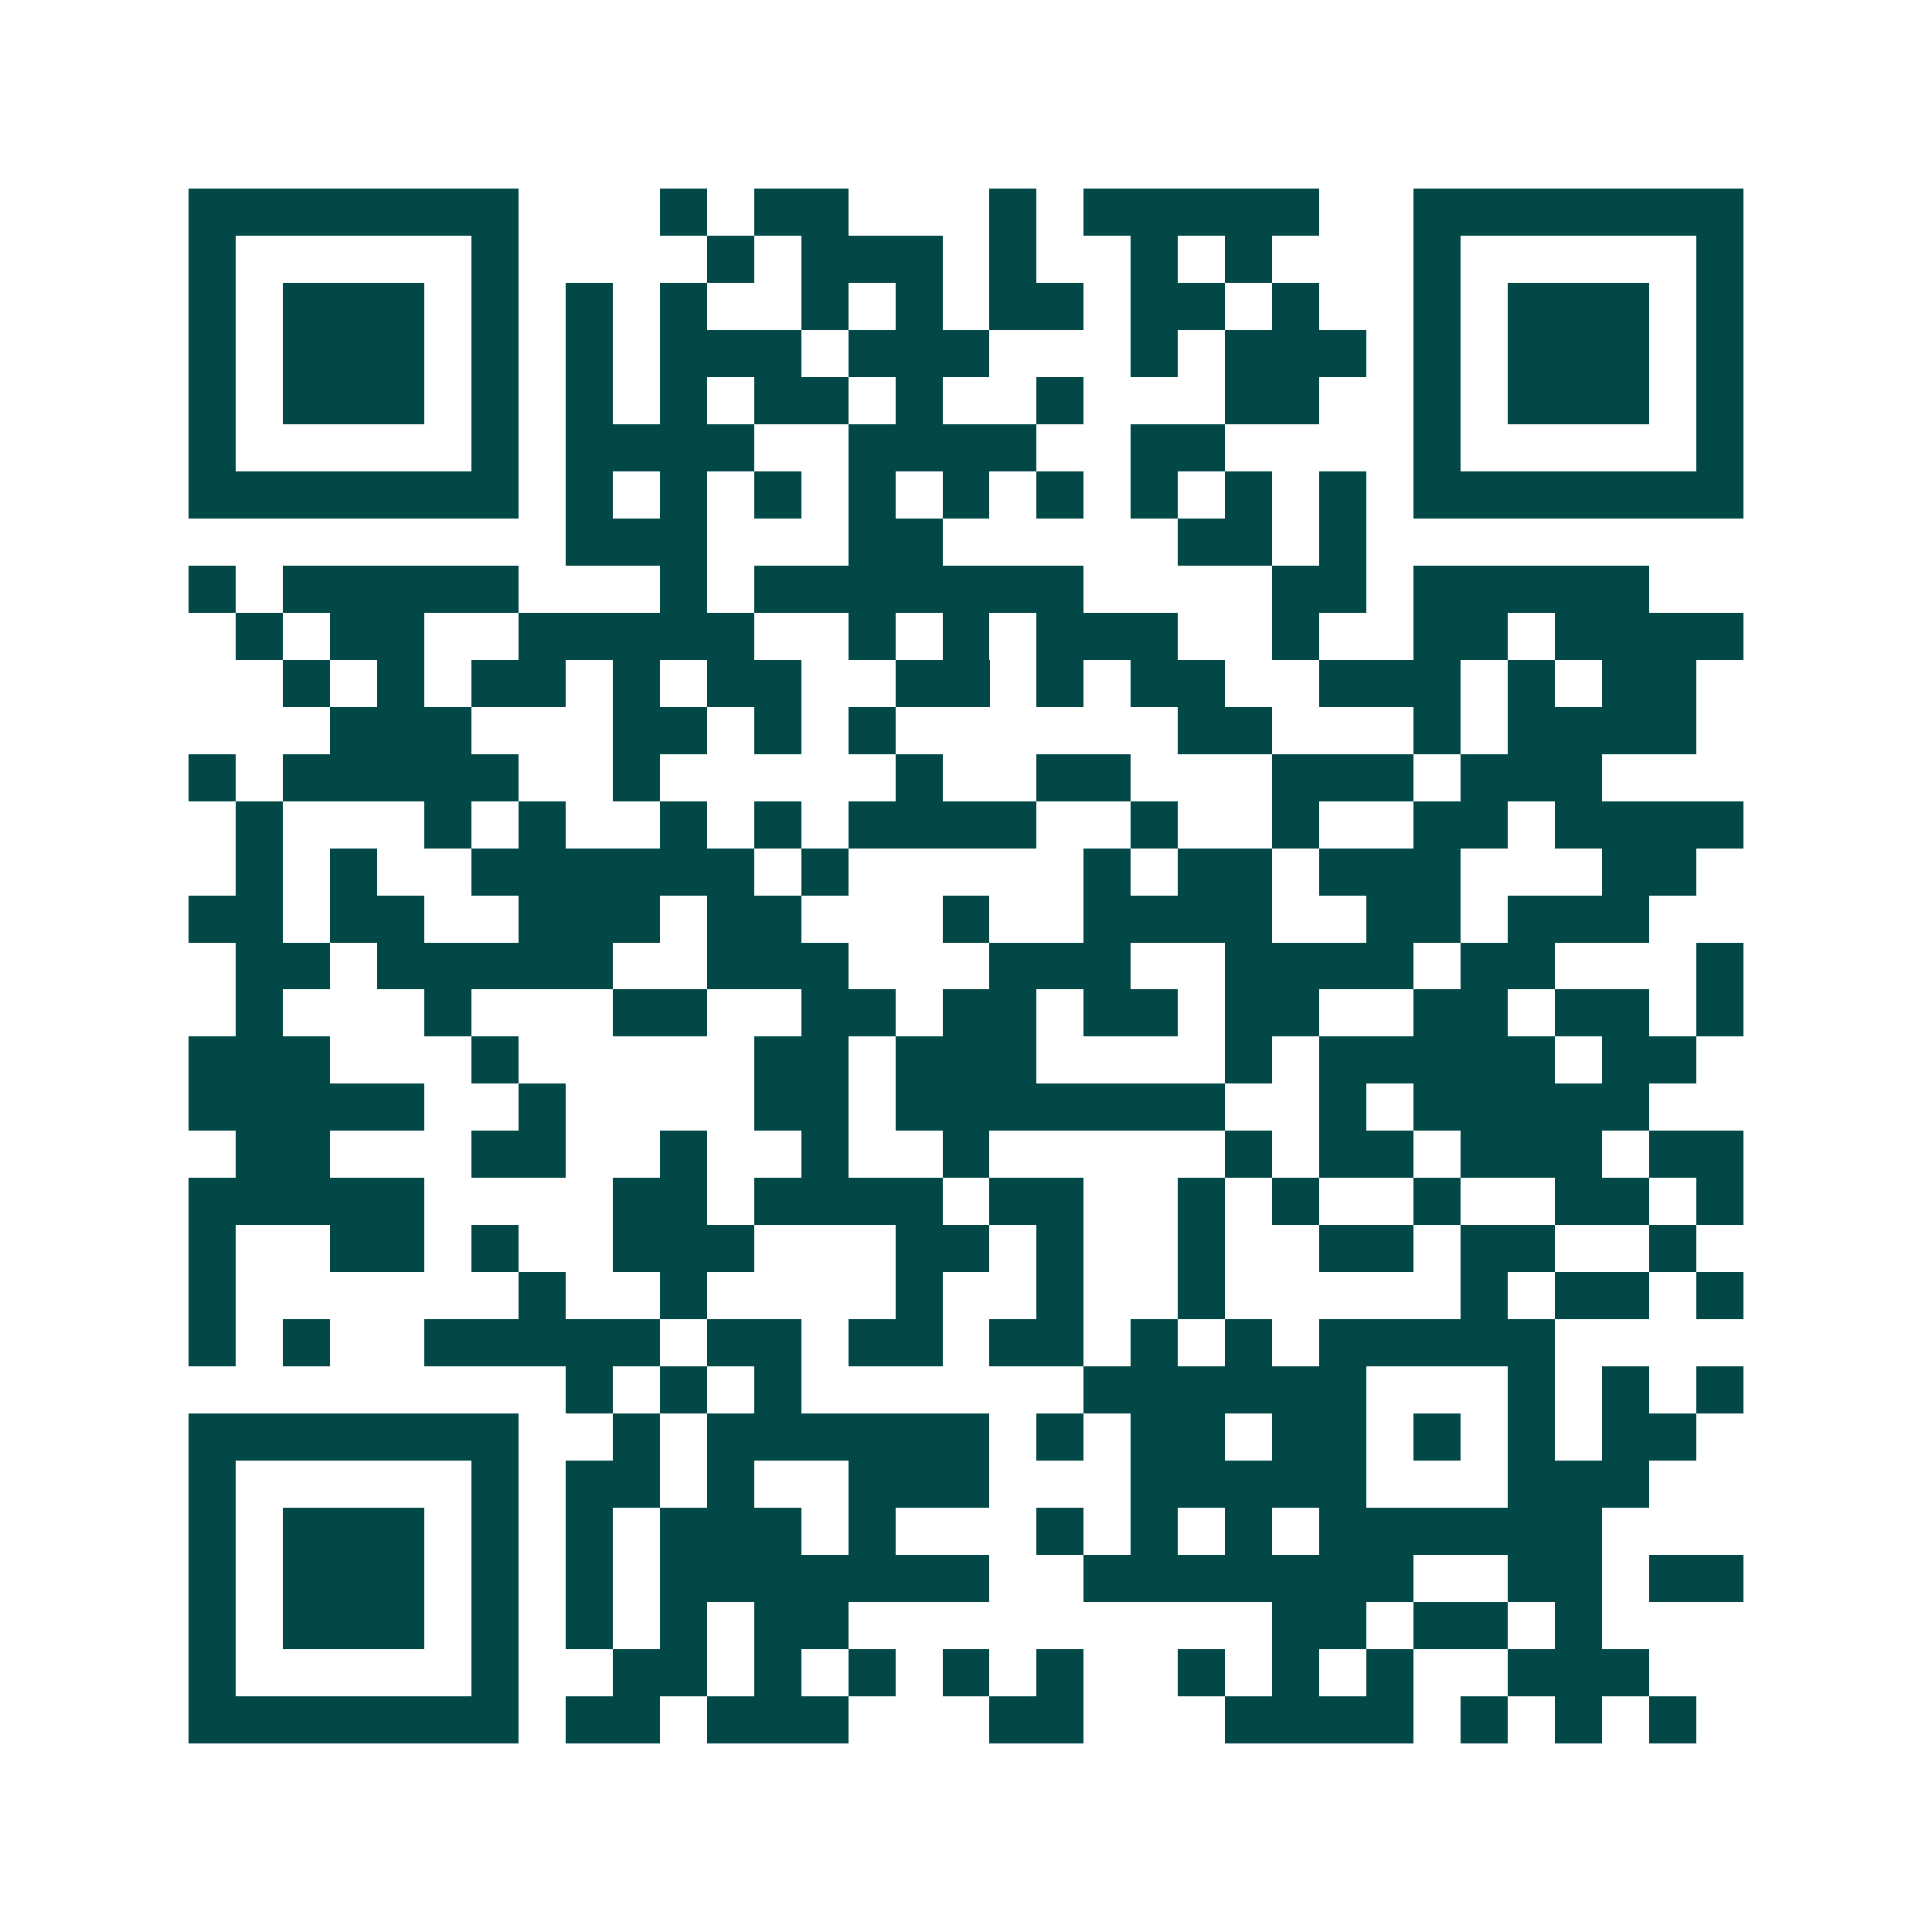 <svg xmlns="http://www.w3.org/2000/svg" width="200" height="200" viewBox="0 0 41 41" shape-rendering="crispEdges"><path fill="#ffffff" d="M0 0h41v41H0z"/><path stroke="#014847" d="M4 4.5h7m3 0h1m1 0h2m3 0h1m1 0h5m2 0h7M4 5.5h1m5 0h1m4 0h1m1 0h3m1 0h1m2 0h1m1 0h1m3 0h1m5 0h1M4 6.5h1m1 0h3m1 0h1m1 0h1m1 0h1m2 0h1m1 0h1m1 0h2m1 0h2m1 0h1m2 0h1m1 0h3m1 0h1M4 7.5h1m1 0h3m1 0h1m1 0h1m1 0h3m1 0h3m3 0h1m1 0h3m1 0h1m1 0h3m1 0h1M4 8.5h1m1 0h3m1 0h1m1 0h1m1 0h1m1 0h2m1 0h1m2 0h1m3 0h2m2 0h1m1 0h3m1 0h1M4 9.5h1m5 0h1m1 0h4m2 0h4m2 0h2m4 0h1m5 0h1M4 10.5h7m1 0h1m1 0h1m1 0h1m1 0h1m1 0h1m1 0h1m1 0h1m1 0h1m1 0h1m1 0h7M12 11.5h3m3 0h2m5 0h2m1 0h1M4 12.5h1m1 0h5m3 0h1m1 0h7m4 0h2m1 0h5M5 13.5h1m1 0h2m2 0h5m2 0h1m1 0h1m1 0h3m2 0h1m2 0h2m1 0h4M6 14.5h1m1 0h1m1 0h2m1 0h1m1 0h2m2 0h2m1 0h1m1 0h2m2 0h3m1 0h1m1 0h2M7 15.5h3m3 0h2m1 0h1m1 0h1m6 0h2m3 0h1m1 0h4M4 16.5h1m1 0h5m2 0h1m5 0h1m2 0h2m3 0h3m1 0h3M5 17.5h1m3 0h1m1 0h1m2 0h1m1 0h1m1 0h4m2 0h1m2 0h1m2 0h2m1 0h4M5 18.5h1m1 0h1m2 0h6m1 0h1m5 0h1m1 0h2m1 0h3m3 0h2M4 19.5h2m1 0h2m2 0h3m1 0h2m3 0h1m2 0h4m2 0h2m1 0h3M5 20.5h2m1 0h5m2 0h3m3 0h3m2 0h4m1 0h2m3 0h1M5 21.5h1m3 0h1m3 0h2m2 0h2m1 0h2m1 0h2m1 0h2m2 0h2m1 0h2m1 0h1M4 22.5h3m3 0h1m5 0h2m1 0h3m4 0h1m1 0h5m1 0h2M4 23.5h5m2 0h1m4 0h2m1 0h7m2 0h1m1 0h5M5 24.5h2m3 0h2m2 0h1m2 0h1m2 0h1m5 0h1m1 0h2m1 0h3m1 0h2M4 25.5h5m4 0h2m1 0h4m1 0h2m2 0h1m1 0h1m2 0h1m2 0h2m1 0h1M4 26.5h1m2 0h2m1 0h1m2 0h3m3 0h2m1 0h1m2 0h1m2 0h2m1 0h2m2 0h1M4 27.5h1m6 0h1m2 0h1m4 0h1m2 0h1m2 0h1m5 0h1m1 0h2m1 0h1M4 28.5h1m1 0h1m2 0h5m1 0h2m1 0h2m1 0h2m1 0h1m1 0h1m1 0h5M12 29.5h1m1 0h1m1 0h1m6 0h6m3 0h1m1 0h1m1 0h1M4 30.5h7m2 0h1m1 0h6m1 0h1m1 0h2m1 0h2m1 0h1m1 0h1m1 0h2M4 31.5h1m5 0h1m1 0h2m1 0h1m2 0h3m3 0h5m3 0h3M4 32.5h1m1 0h3m1 0h1m1 0h1m1 0h3m1 0h1m3 0h1m1 0h1m1 0h1m1 0h6M4 33.5h1m1 0h3m1 0h1m1 0h1m1 0h7m2 0h7m2 0h2m1 0h2M4 34.5h1m1 0h3m1 0h1m1 0h1m1 0h1m1 0h2m9 0h2m1 0h2m1 0h1M4 35.5h1m5 0h1m2 0h2m1 0h1m1 0h1m1 0h1m1 0h1m2 0h1m1 0h1m1 0h1m2 0h3M4 36.5h7m1 0h2m1 0h3m3 0h2m3 0h4m1 0h1m1 0h1m1 0h1"/></svg>
